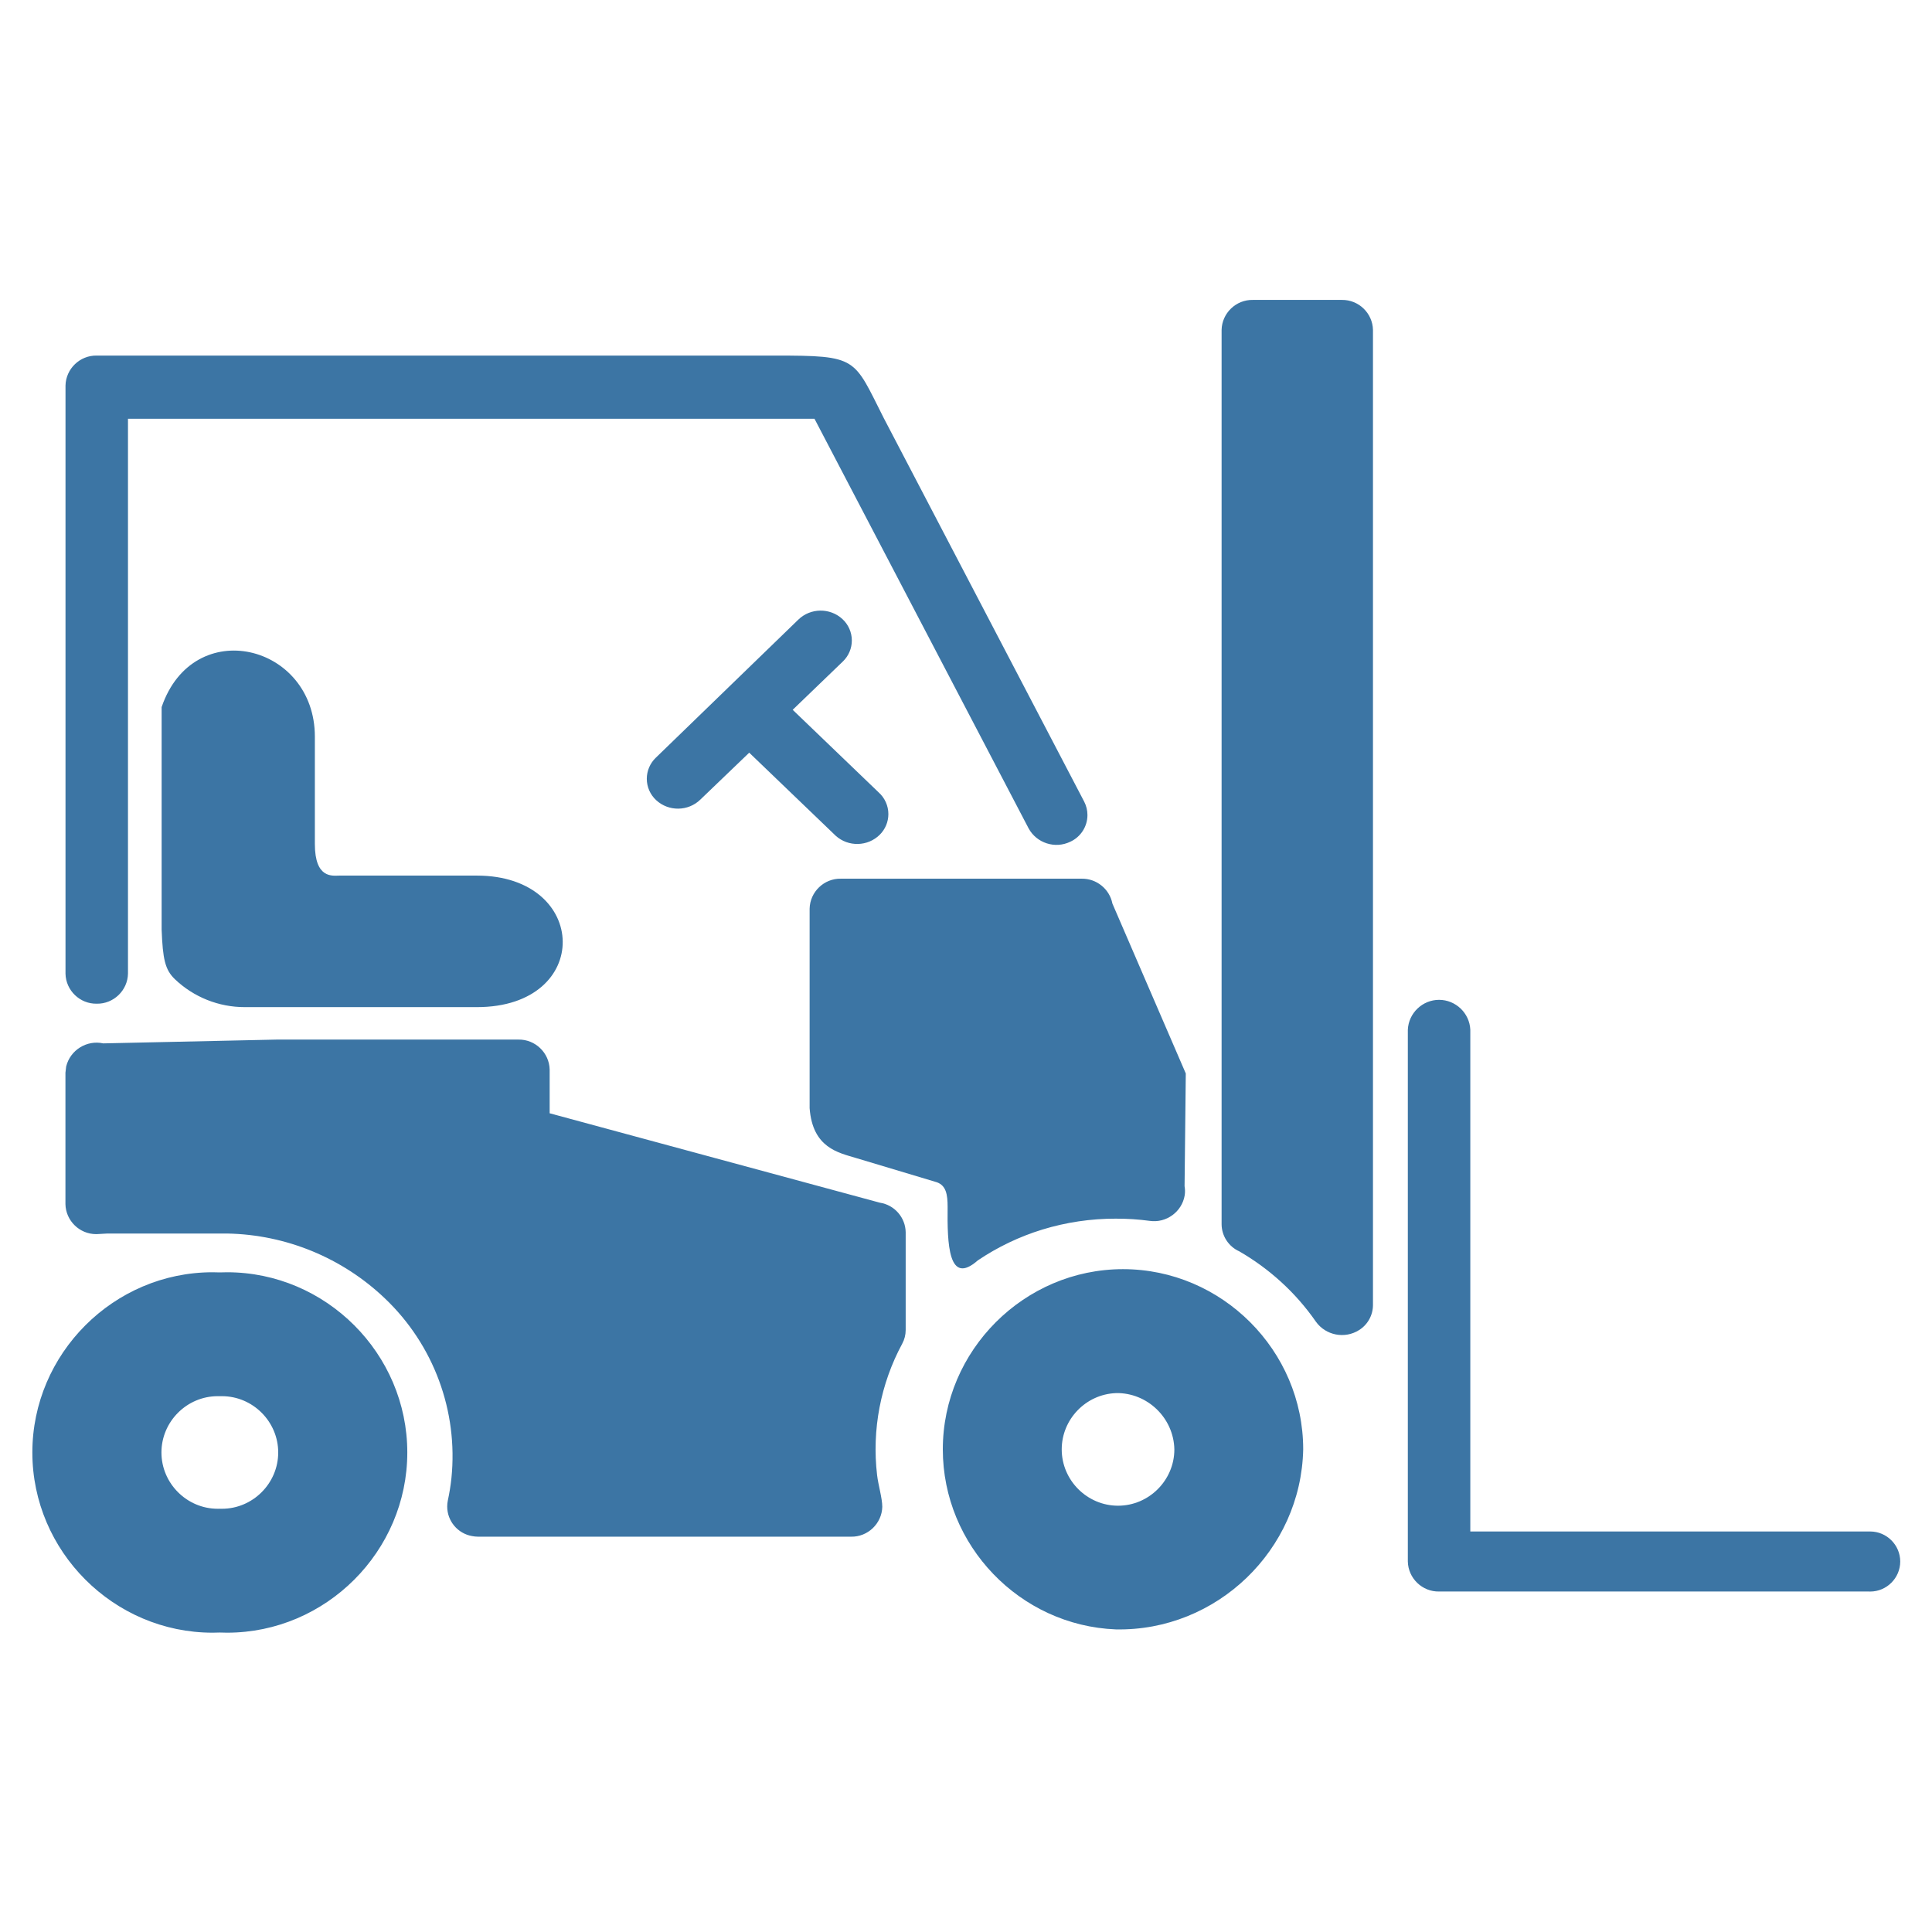 <svg xmlns="http://www.w3.org/2000/svg" xmlns:xlink="http://www.w3.org/1999/xlink" xmlns:serif="http://www.serif.com/" width="100%" height="100%" viewBox="0 0 100 100" xml:space="preserve" style="fill-rule:evenodd;clip-rule:evenodd;stroke-linejoin:round;stroke-miterlimit:2;">    <g transform="matrix(0.833,0,0,0.833,50,50)">        <g id="sklad-logistika.svg" transform="matrix(1,0,0,1,-60,-60)">            <g transform="matrix(0.959,0,0,0.959,1.99,18.612)">                <g id="Group-168.svg" serif:id="Group 168.svg">                    <g>                        <g id="Group_167">                            <path id="Path_323" d="M12.143,71.032C12.098,71.03 12.053,71.03 12.008,71.03C10.007,71.03 8.36,72.676 8.36,74.678C8.36,76.679 10.007,78.325 12.008,78.325C12.053,78.325 12.098,78.325 12.143,78.323C12.188,78.325 12.233,78.325 12.278,78.325C14.279,78.325 15.926,76.679 15.926,74.678C15.926,72.676 14.279,71.03 12.278,71.03C12.233,71.03 12.188,71.03 12.143,71.032M70.195,70.832C68.25,70.91 66.692,72.531 66.692,74.478C66.692,76.48 68.339,78.127 70.341,78.127C72.343,78.127 73.99,76.48 73.99,74.478C73.95,72.438 72.24,70.791 70.2,70.829M70.2,86.141C63.975,85.894 58.988,80.705 58.988,74.475C58.988,68.07 64.258,62.8 70.663,62.8C77.068,62.8 82.338,68.07 82.338,74.475C82.205,81.003 76.728,86.267 70.2,86.141M31.49,47.923L15.93,47.923L4.587,48.171C3.519,47.936 2.444,48.608 2.187,49.671C2.18,49.707 2.141,50.071 2.14,50.071L2.14,58.587C2.162,59.66 3.051,60.53 4.125,60.53L4.168,60.53C4.252,60.53 4.335,60.525 4.418,60.516C4.618,60.503 4.756,60.494 4.843,60.492L12.641,60.492C16.446,60.567 20.088,62.069 22.841,64.697C26,67.7 27.593,72.005 27.149,76.341C27.097,76.831 27.018,77.318 26.914,77.799C26.889,77.925 26.876,78.053 26.876,78.181C26.876,79.119 27.556,79.929 28.479,80.093C28.614,80.12 28.752,80.134 28.89,80.134L53.039,80.134C54.125,80.157 55.038,79.286 55.066,78.2C55.066,77.646 54.801,76.768 54.729,76.141C54.385,73.205 54.953,70.233 56.357,67.632C56.505,67.359 56.582,67.053 56.582,66.743L56.582,60.409C56.567,59.453 55.857,58.639 54.912,58.494L33.514,52.7L33.514,49.87C33.492,48.782 32.578,47.904 31.49,47.925M8.372,40.789C8.445,42.716 8.596,43.402 9.229,44.01C10.451,45.178 12.079,45.827 13.769,45.822L28.8,45.822C36.328,45.822 36.1,37.3 28.8,37.3L19.885,37.3C19.46,37.3 18.301,37.526 18.301,35.252L18.301,28.3C18.301,22.3 10.429,20.363 8.372,26.383L8.372,40.789ZM52.521,23.418C52.886,23.063 53.093,22.575 53.093,22.066C53.093,21.538 52.871,21.033 52.481,20.676C51.675,19.934 50.413,19.951 49.627,20.714L40.38,29.674C40.015,30.029 39.808,30.517 39.808,31.027C39.808,31.555 40.03,32.06 40.42,32.417C41.227,33.159 42.489,33.142 43.275,32.378L46.444,29.336L52.05,34.72C52.864,35.454 54.126,35.423 54.904,34.651C55.26,34.297 55.46,33.816 55.46,33.314C55.46,32.779 55.231,32.267 54.832,31.91L49.261,26.558L52.521,23.418ZM6.192,7.7L50.673,7.7L64.547,34.241C65.069,35.198 66.266,35.582 67.247,35.106C67.923,34.798 68.359,34.12 68.359,33.377C68.359,33.074 68.286,32.775 68.147,32.506L55.166,7.664C53.175,3.737 53.527,3.606 48.089,3.606L4.168,3.606C3.08,3.584 2.166,4.462 2.144,5.55L2.144,43.658C2.168,44.745 3.081,45.621 4.168,45.6C5.256,45.621 6.17,44.743 6.192,43.655L6.192,7.7ZM52.382,37.5C51.294,37.478 50.38,38.356 50.358,39.444L50.358,52.366C50.547,54.949 52.24,55.255 53.341,55.592L58.611,57.173C59.204,57.392 59.298,57.968 59.299,58.766C59.273,61.156 59.344,63.913 61.256,62.232C62.541,61.365 63.947,60.693 65.428,60.237C66.973,59.763 68.581,59.524 70.197,59.528C70.597,59.528 70.961,59.54 71.297,59.561C71.671,59.586 72.034,59.623 72.384,59.67C73.461,59.832 74.483,59.088 74.661,58.014C74.69,57.817 74.687,57.618 74.652,57.422L74.731,50.122L69.977,39.114C69.791,38.169 68.948,37.486 67.985,37.5L52.382,37.5ZM84.842,0L79.074,0C77.986,-0.021 77.073,0.856 77.051,1.944L77.051,59.894C77.058,60.652 77.509,61.339 78.201,61.648C79.162,62.204 80.062,62.861 80.884,63.608C81.738,64.383 82.501,65.253 83.159,66.2C83.794,67.094 85.034,67.336 85.959,66.747C86.516,66.398 86.856,65.787 86.859,65.13L86.859,1.944C86.837,0.858 85.928,-0.018 84.842,0M93.166,47.286C93.118,46.21 92.219,45.35 91.142,45.35C90.065,45.35 89.166,46.21 89.118,47.286L89.118,81.742C89.14,82.83 90.054,83.708 91.142,83.687L119,83.687C119.025,83.688 119.051,83.689 119.076,83.689C120.144,83.689 121.022,82.81 121.022,81.743C121.022,80.675 120.144,79.797 119.076,79.797C119.051,79.797 119.025,79.797 119,79.798L93.166,79.798L93.166,47.286ZM12.143,86.344C11.986,86.35 11.829,86.354 11.672,86.354C5.267,86.354 -0.004,81.083 -0.004,74.678C-0.004,68.272 5.267,63.001 11.672,63.001C11.829,63.001 11.986,63.005 12.143,63.011C12.3,63.005 12.457,63.001 12.614,63.001C19.019,63.001 24.29,68.272 24.29,74.678C24.29,81.083 19.019,86.354 12.614,86.354C12.457,86.354 12.3,86.35 12.143,86.344" style="fill:rgb(60,117,164);"></path>                        </g>                    </g>                </g>            </g>        </g>        <g id="sklad-logistika.svg1" serif:id="sklad-logistika.svg">        </g>    </g></svg>